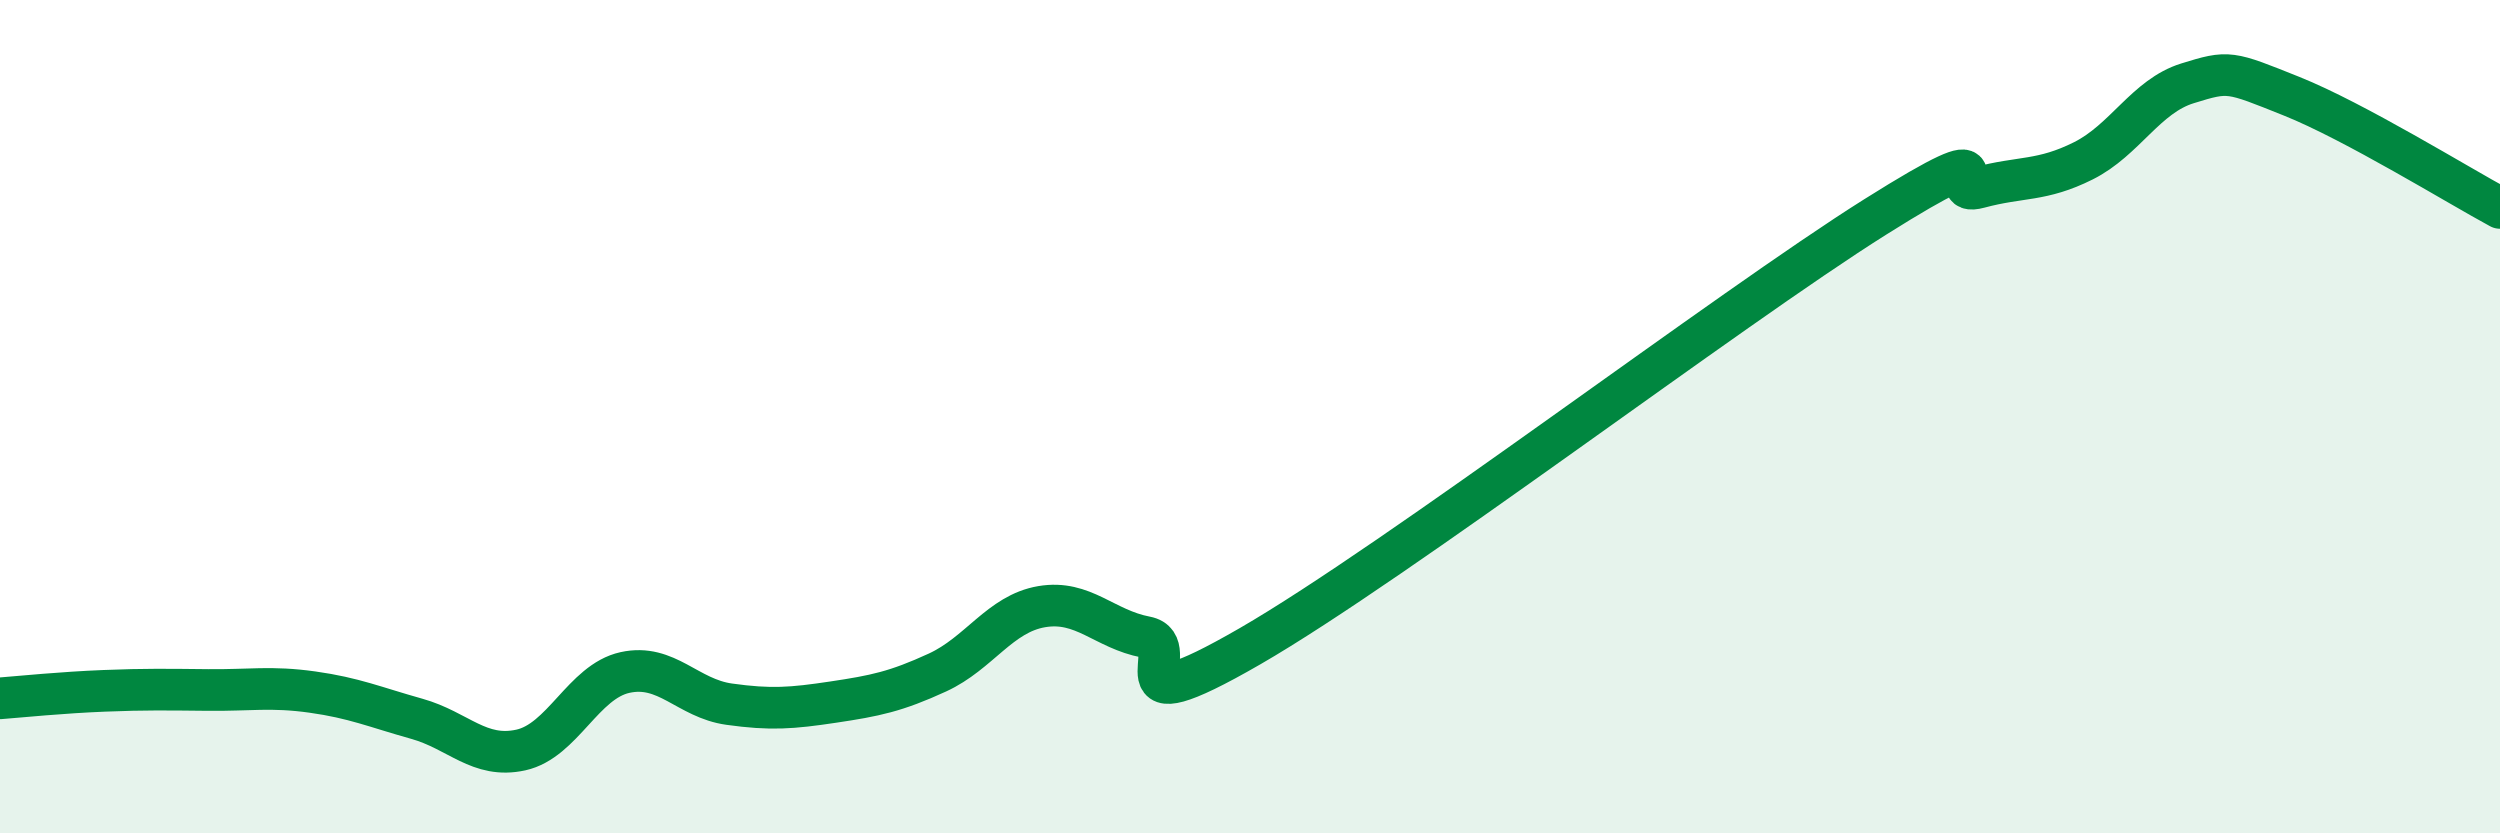 
    <svg width="60" height="20" viewBox="0 0 60 20" xmlns="http://www.w3.org/2000/svg">
      <path
        d="M 0,16.76 C 0.5,16.72 1.5,16.62 2.5,16.58 C 3.5,16.54 4,16.55 5,16.56 C 6,16.57 6.5,16.47 7.5,16.61 C 8.5,16.75 9,16.97 10,17.25 C 11,17.53 11.5,18.22 12.5,18 C 13.5,17.78 14,16.36 15,16.14 C 16,15.92 16.5,16.76 17.5,16.9 C 18.5,17.04 19,17 20,16.85 C 21,16.7 21.5,16.6 22.5,16.14 C 23.5,15.68 24,14.73 25,14.56 C 26,14.39 26.5,15.1 27.5,15.29 C 28.5,15.48 26.5,17.53 30,15.51 C 33.5,13.49 41.5,7.41 45,5.21 C 48.5,3.01 46.5,4.77 47.5,4.5 C 48.5,4.23 49,4.36 50,3.86 C 51,3.36 51.5,2.31 52.5,2 C 53.5,1.69 53.5,1.71 55,2.31 C 56.5,2.91 59,4.45 60,4.99L60 20L0 20Z"
        fill="#008740"
        opacity="0.1"
        stroke-linecap="round"
        stroke-linejoin="round"
      />
      <path
        d="M 0,16.76 C 0.5,16.72 1.5,16.62 2.5,16.58 C 3.5,16.54 4,16.55 5,16.56 C 6,16.57 6.5,16.47 7.5,16.61 C 8.5,16.75 9,16.97 10,17.25 C 11,17.53 11.5,18.22 12.5,18 C 13.5,17.78 14,16.36 15,16.14 C 16,15.92 16.5,16.76 17.5,16.9 C 18.5,17.04 19,17 20,16.85 C 21,16.7 21.5,16.6 22.5,16.14 C 23.5,15.68 24,14.73 25,14.56 C 26,14.39 26.5,15.1 27.5,15.29 C 28.5,15.48 26.5,17.53 30,15.51 C 33.5,13.49 41.5,7.41 45,5.21 C 48.5,3.01 46.5,4.77 47.5,4.5 C 48.5,4.23 49,4.36 50,3.86 C 51,3.36 51.5,2.31 52.5,2 C 53.5,1.69 53.5,1.71 55,2.31 C 56.5,2.91 59,4.45 60,4.99"
        stroke="#008740"
        stroke-width="1"
        fill="none"
        stroke-linecap="round"
        stroke-linejoin="round"
      />
    </svg>
  